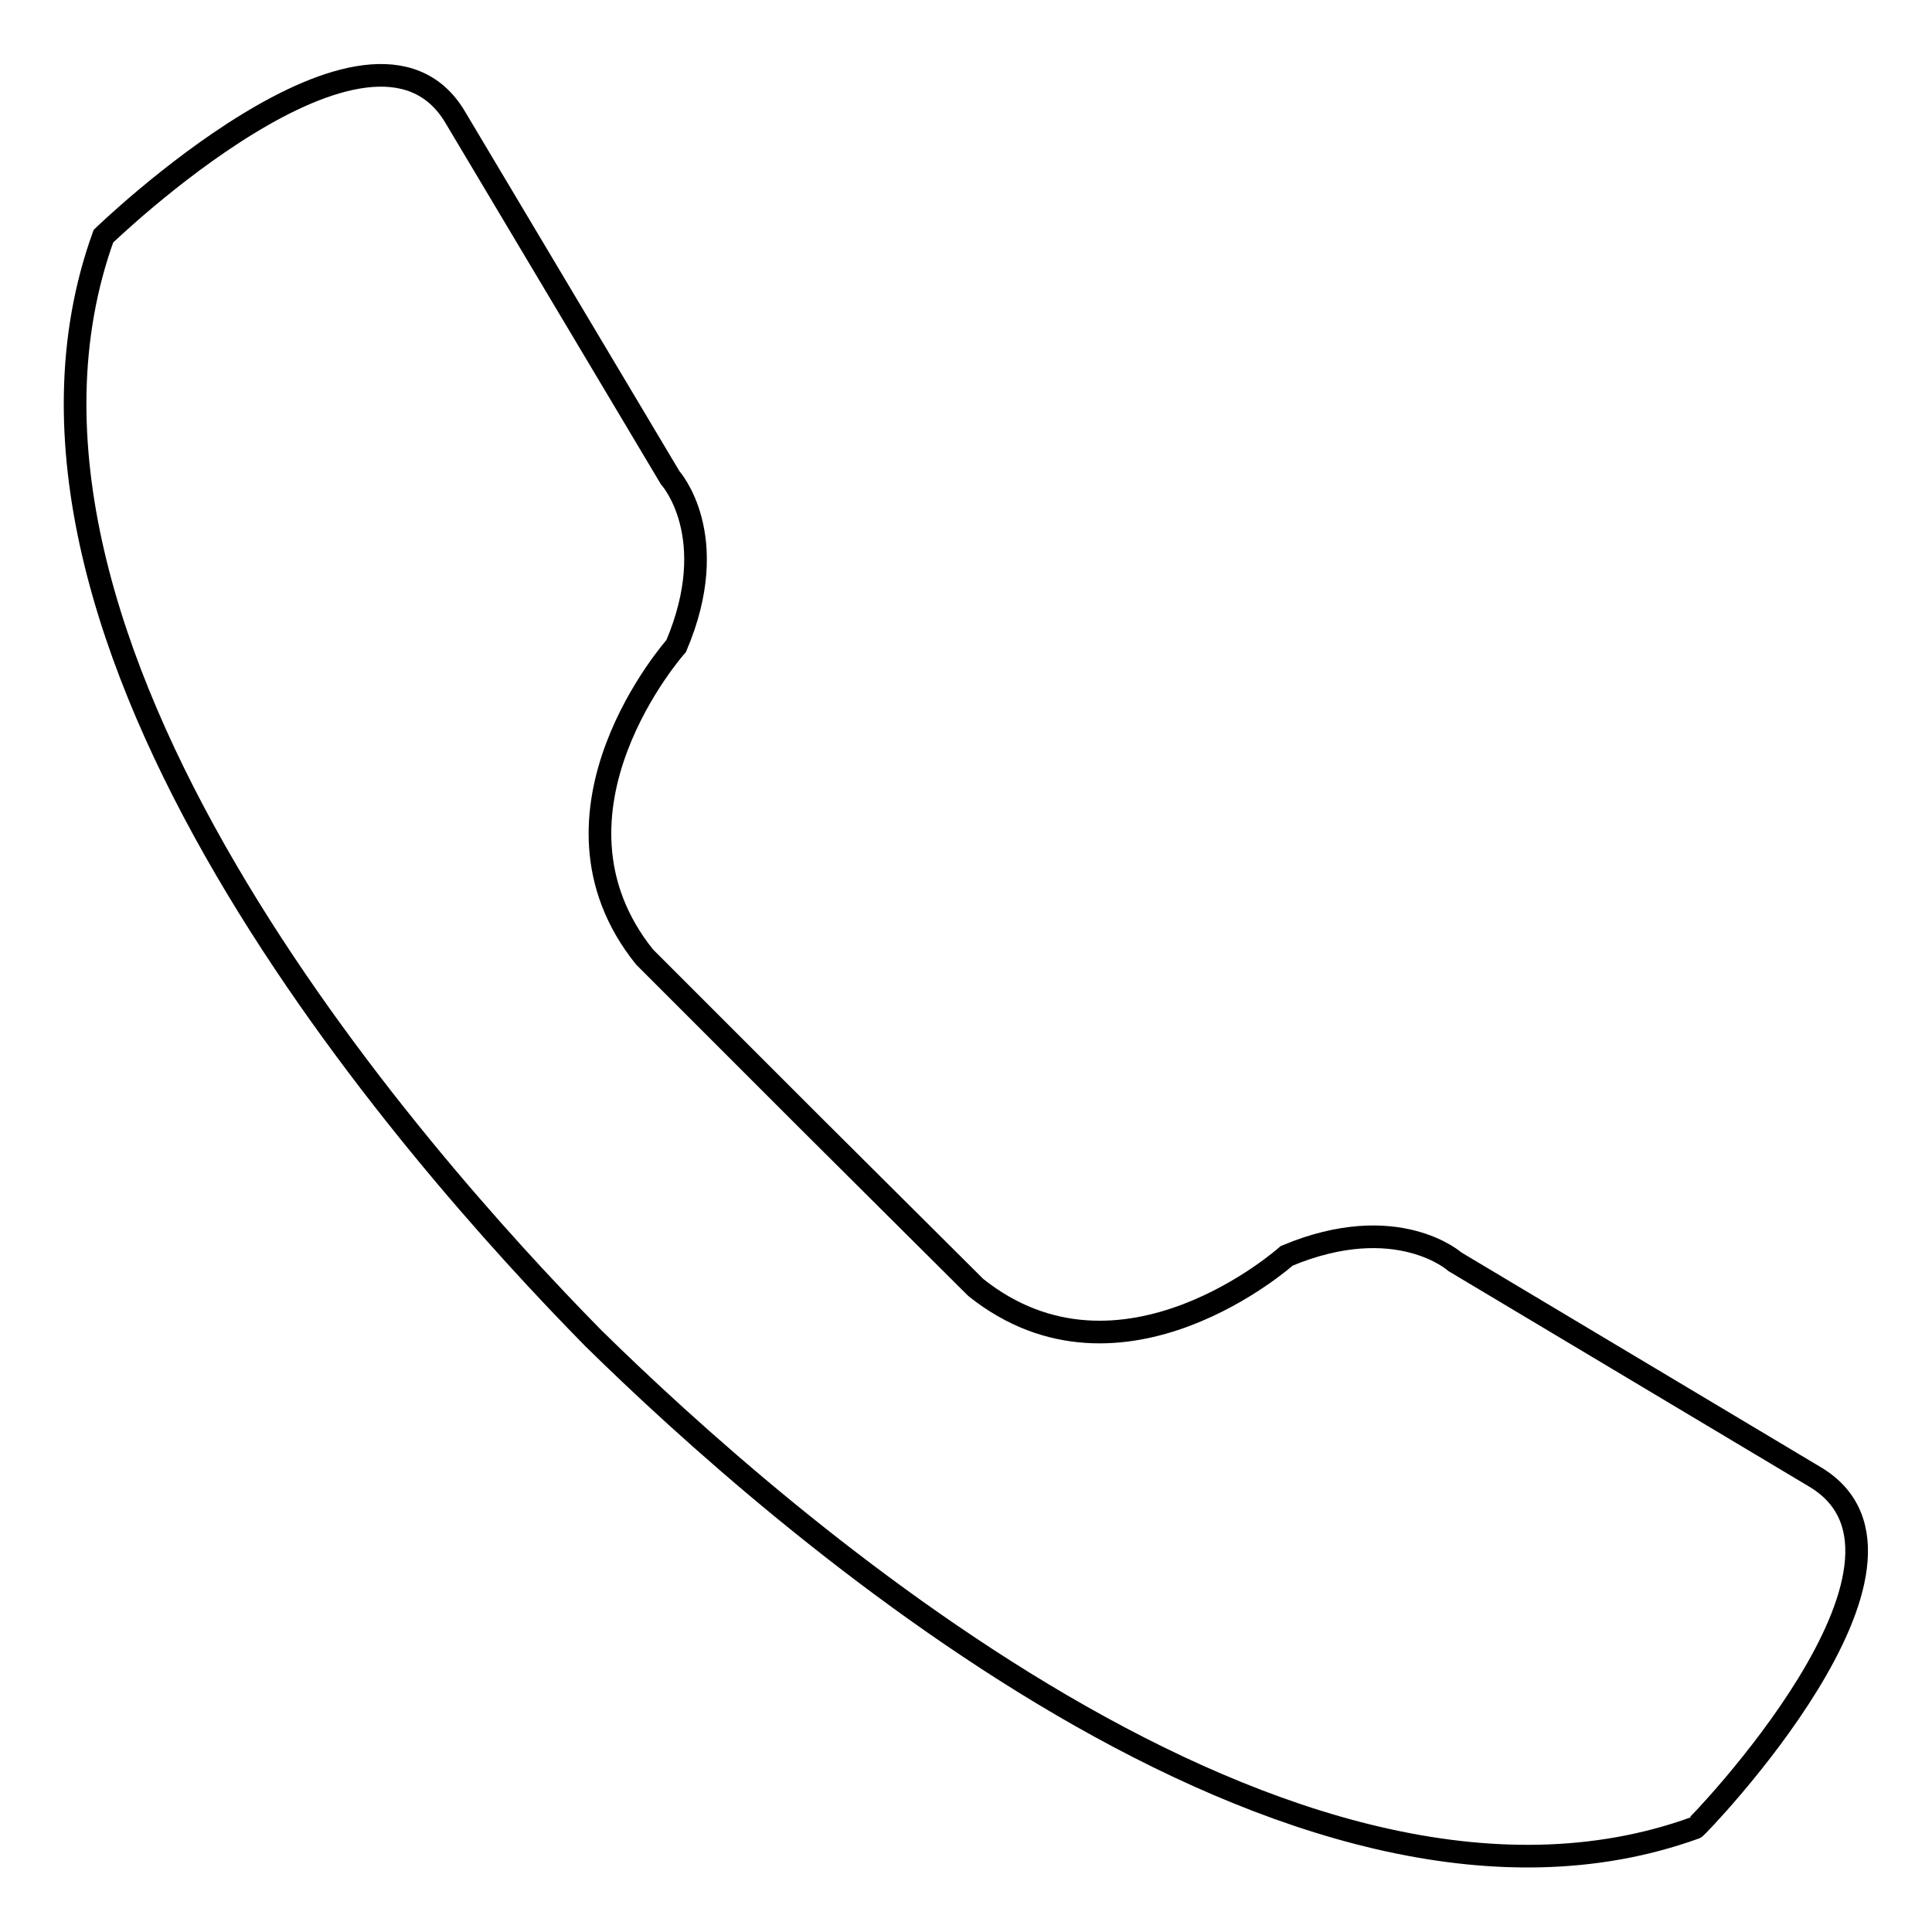 <?xml version="1.0" encoding="utf-8"?>
<!-- Svg Vector Icons : http://www.onlinewebfonts.com/icon -->
<!DOCTYPE svg PUBLIC "-//W3C//DTD SVG 1.1//EN" "http://www.w3.org/Graphics/SVG/1.1/DTD/svg11.dtd">
<svg version="1.1" xmlns="http://www.w3.org/2000/svg" xmlns:xlink="http://www.w3.org/1999/xlink" x="0px" y="0px" viewBox="0 0 256 256" enable-background="new 0 0 256 256" xml:space="preserve">
<g><g><path stroke-width="3" fill-opacity="0" stroke="#000000"  d="M240.5,195.7l-47.7-28.5c0,0-7.7-6.9-22.3-0.8c0,0-21.9,19.6-41.2,4.2l-22-21.9l-21.9-21.9c-15.4-19.2,4.2-41.2,4.2-41.2c6.2-14.6-0.8-22.3-0.8-22.3L60.3,15.5C49.2-3.1,13.7,31.3,13.7,31.3c-19.3,53.5,41,121.7,64.9,146c24.3,23.9,92.6,84.2,146,64.9C224.7,242.3,259.1,206.8,240.5,195.7z"/></g></g>
</svg>